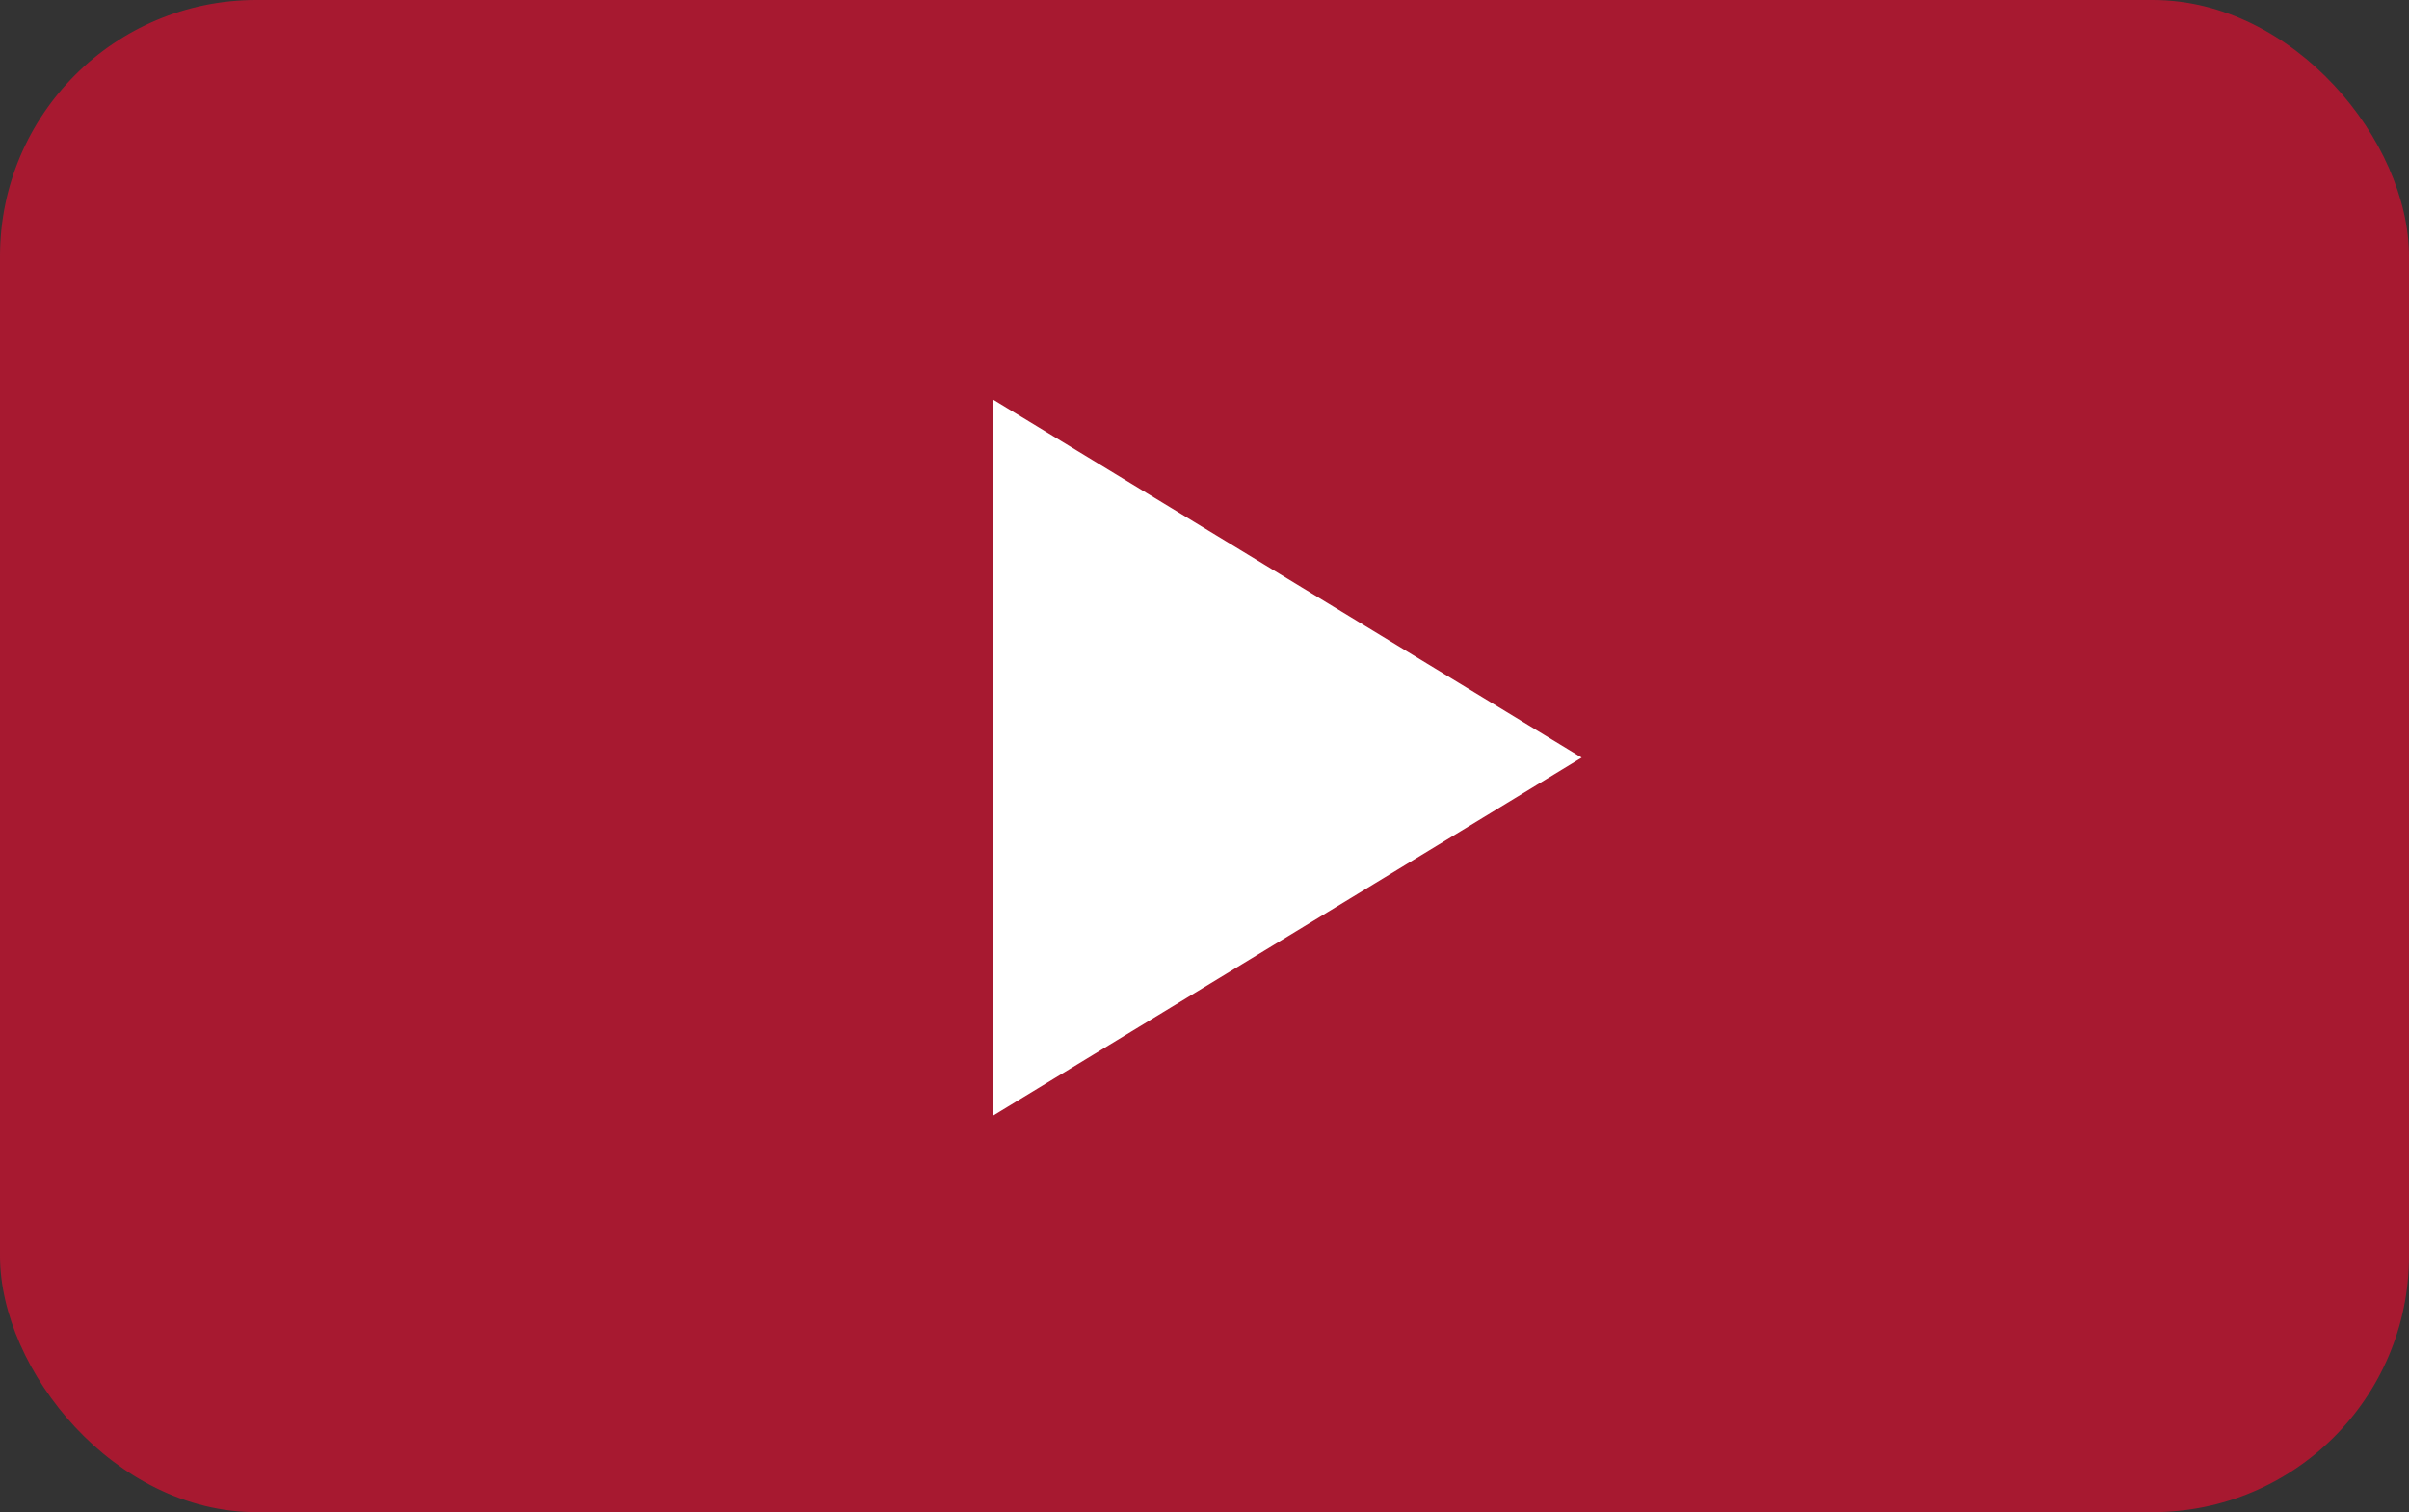 <svg xmlns="http://www.w3.org/2000/svg" width="94" height="59" viewBox="0 0 94 59"><rect x="0" y="0" width="94" height="59" fill="#333333" stroke="none"/><rect width="94" height="59" rx="10" ry="10" fill="#c41330" opacity=".8"/><path d="M61.717 29.56L38.749 43.53V15.59z" fill="#fff" fill-rule="evenodd"/></svg>